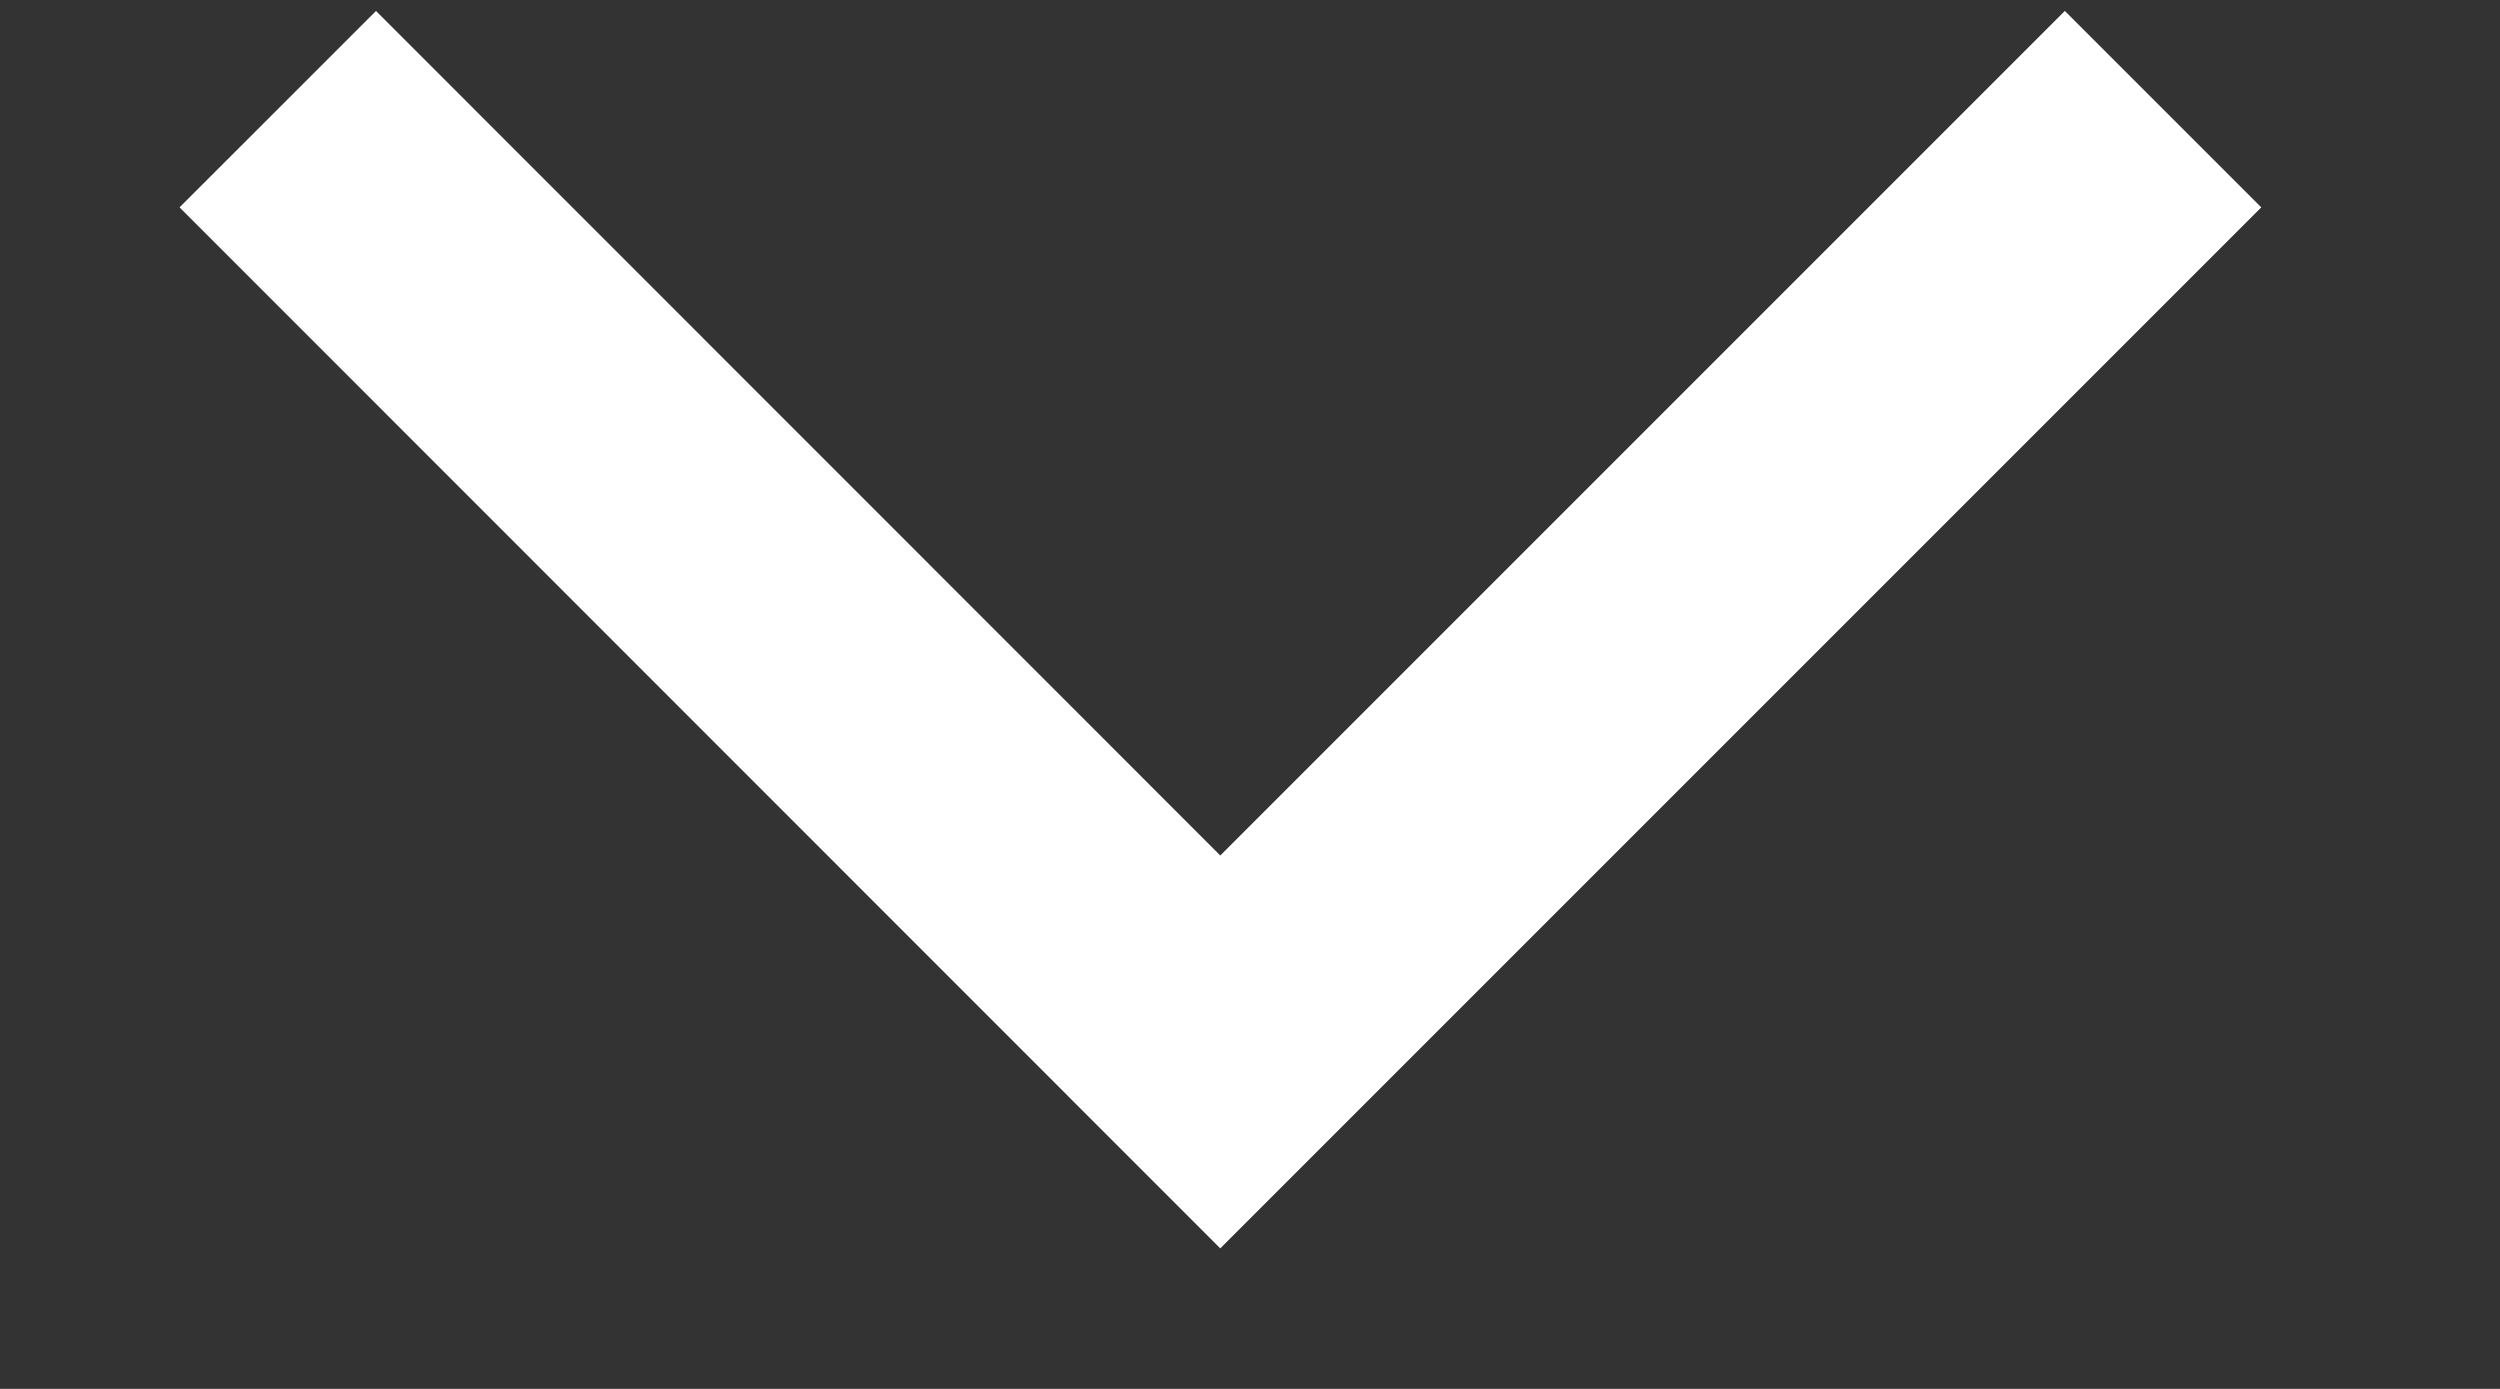 <svg width="9" height="5" viewBox="0 0 9 5" fill="none" xmlns="http://www.w3.org/2000/svg">
<rect x="0" y="0" width="9" height="5" fill="#333333" stroke="none"/>
<path id="Rectangle 175" d="M7.787 0.393L4.393 3.787L1 0.393" stroke="white"/>
</svg>
